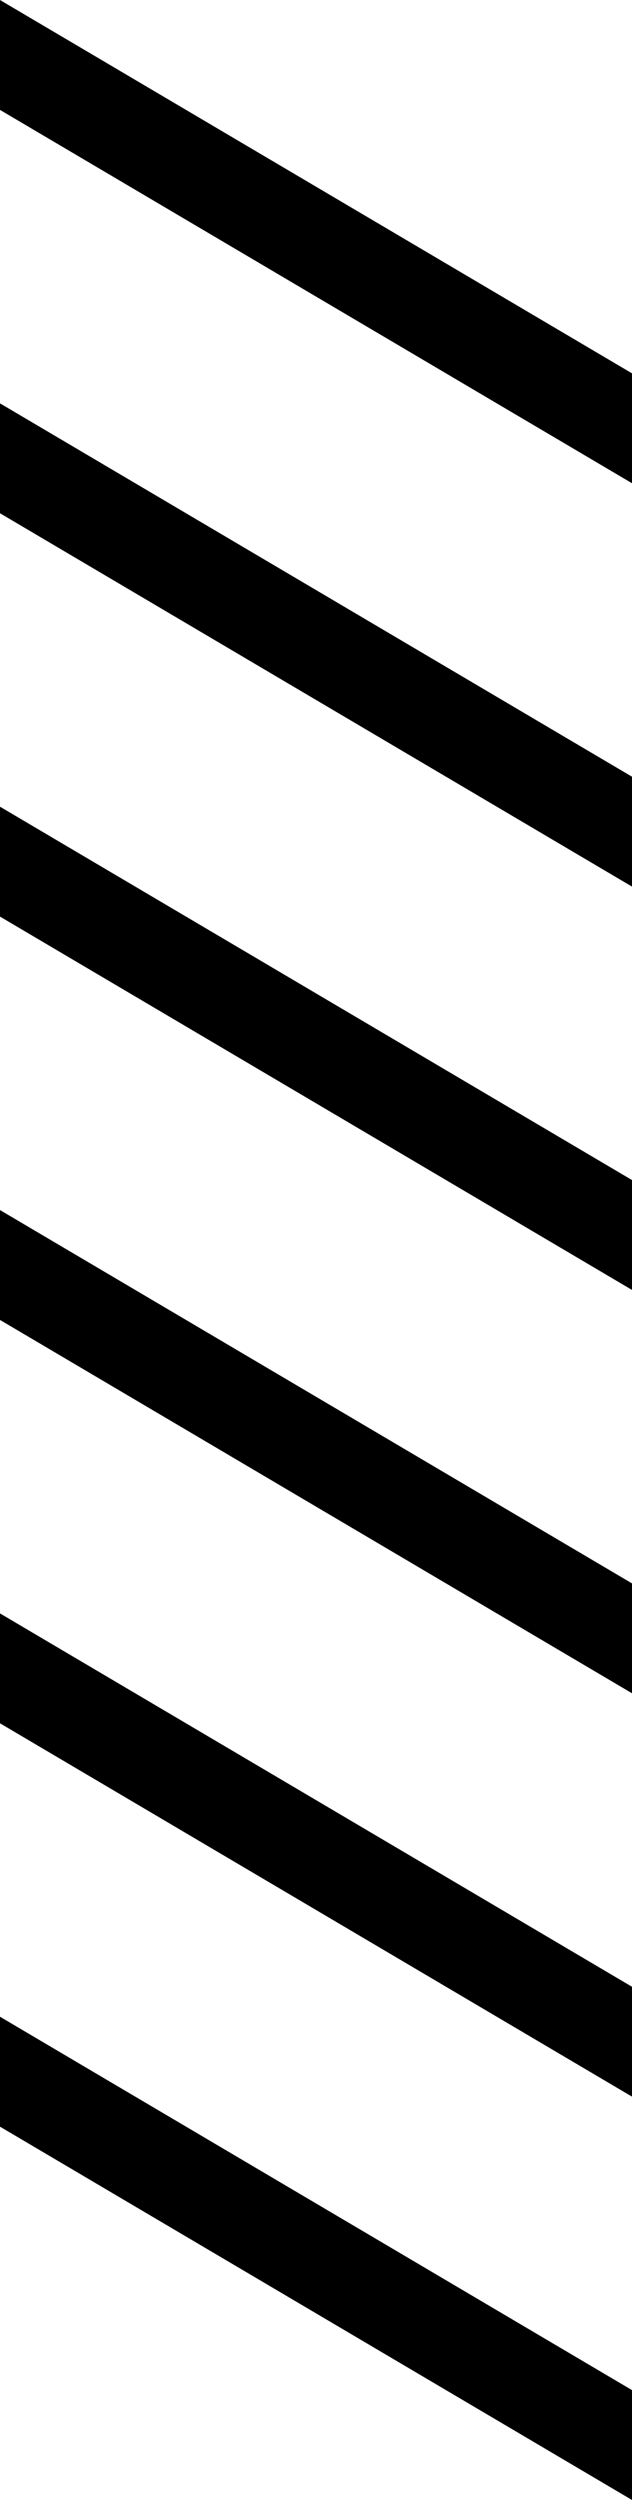 <?xml version="1.0" encoding="UTF-8" standalone="no"?><!-- Generator: Gravit.io --><svg xmlns="http://www.w3.org/2000/svg" xmlns:xlink="http://www.w3.org/1999/xlink" style="isolation:isolate" viewBox="514.445 -9.865 32.066 126.686" width="32.066pt" height="126.686pt"><g><path d=" M 546.511 9.054 L 514.445 -9.865 L 514.445 -4.296 L 546.511 14.623 L 546.511 9.054 Z " fill="rgb(0,0,0)"/><path d=" M 546.511 29.494 L 514.445 10.575 L 514.445 16.144 L 546.511 35.063 L 546.511 29.494 Z " fill="rgb(0,0,0)"/><path d=" M 546.511 49.934 L 514.445 31.014 L 514.445 36.583 L 546.511 55.502 L 546.511 49.934 Z " fill="rgb(0,0,0)"/><path d=" M 546.511 70.373 L 514.445 51.454 L 514.445 57.022 L 546.511 75.941 L 546.511 70.373 Z " fill="rgb(0,0,0)"/><path d=" M 546.511 90.813 L 514.445 71.894 L 514.445 77.462 L 546.511 96.381 L 546.511 90.813 Z " fill="rgb(0,0,0)"/><path d=" M 546.511 111.253 L 514.445 92.332 L 514.445 97.903 L 546.511 116.821 L 546.511 111.253 Z " fill="rgb(0,0,0)"/></g></svg>